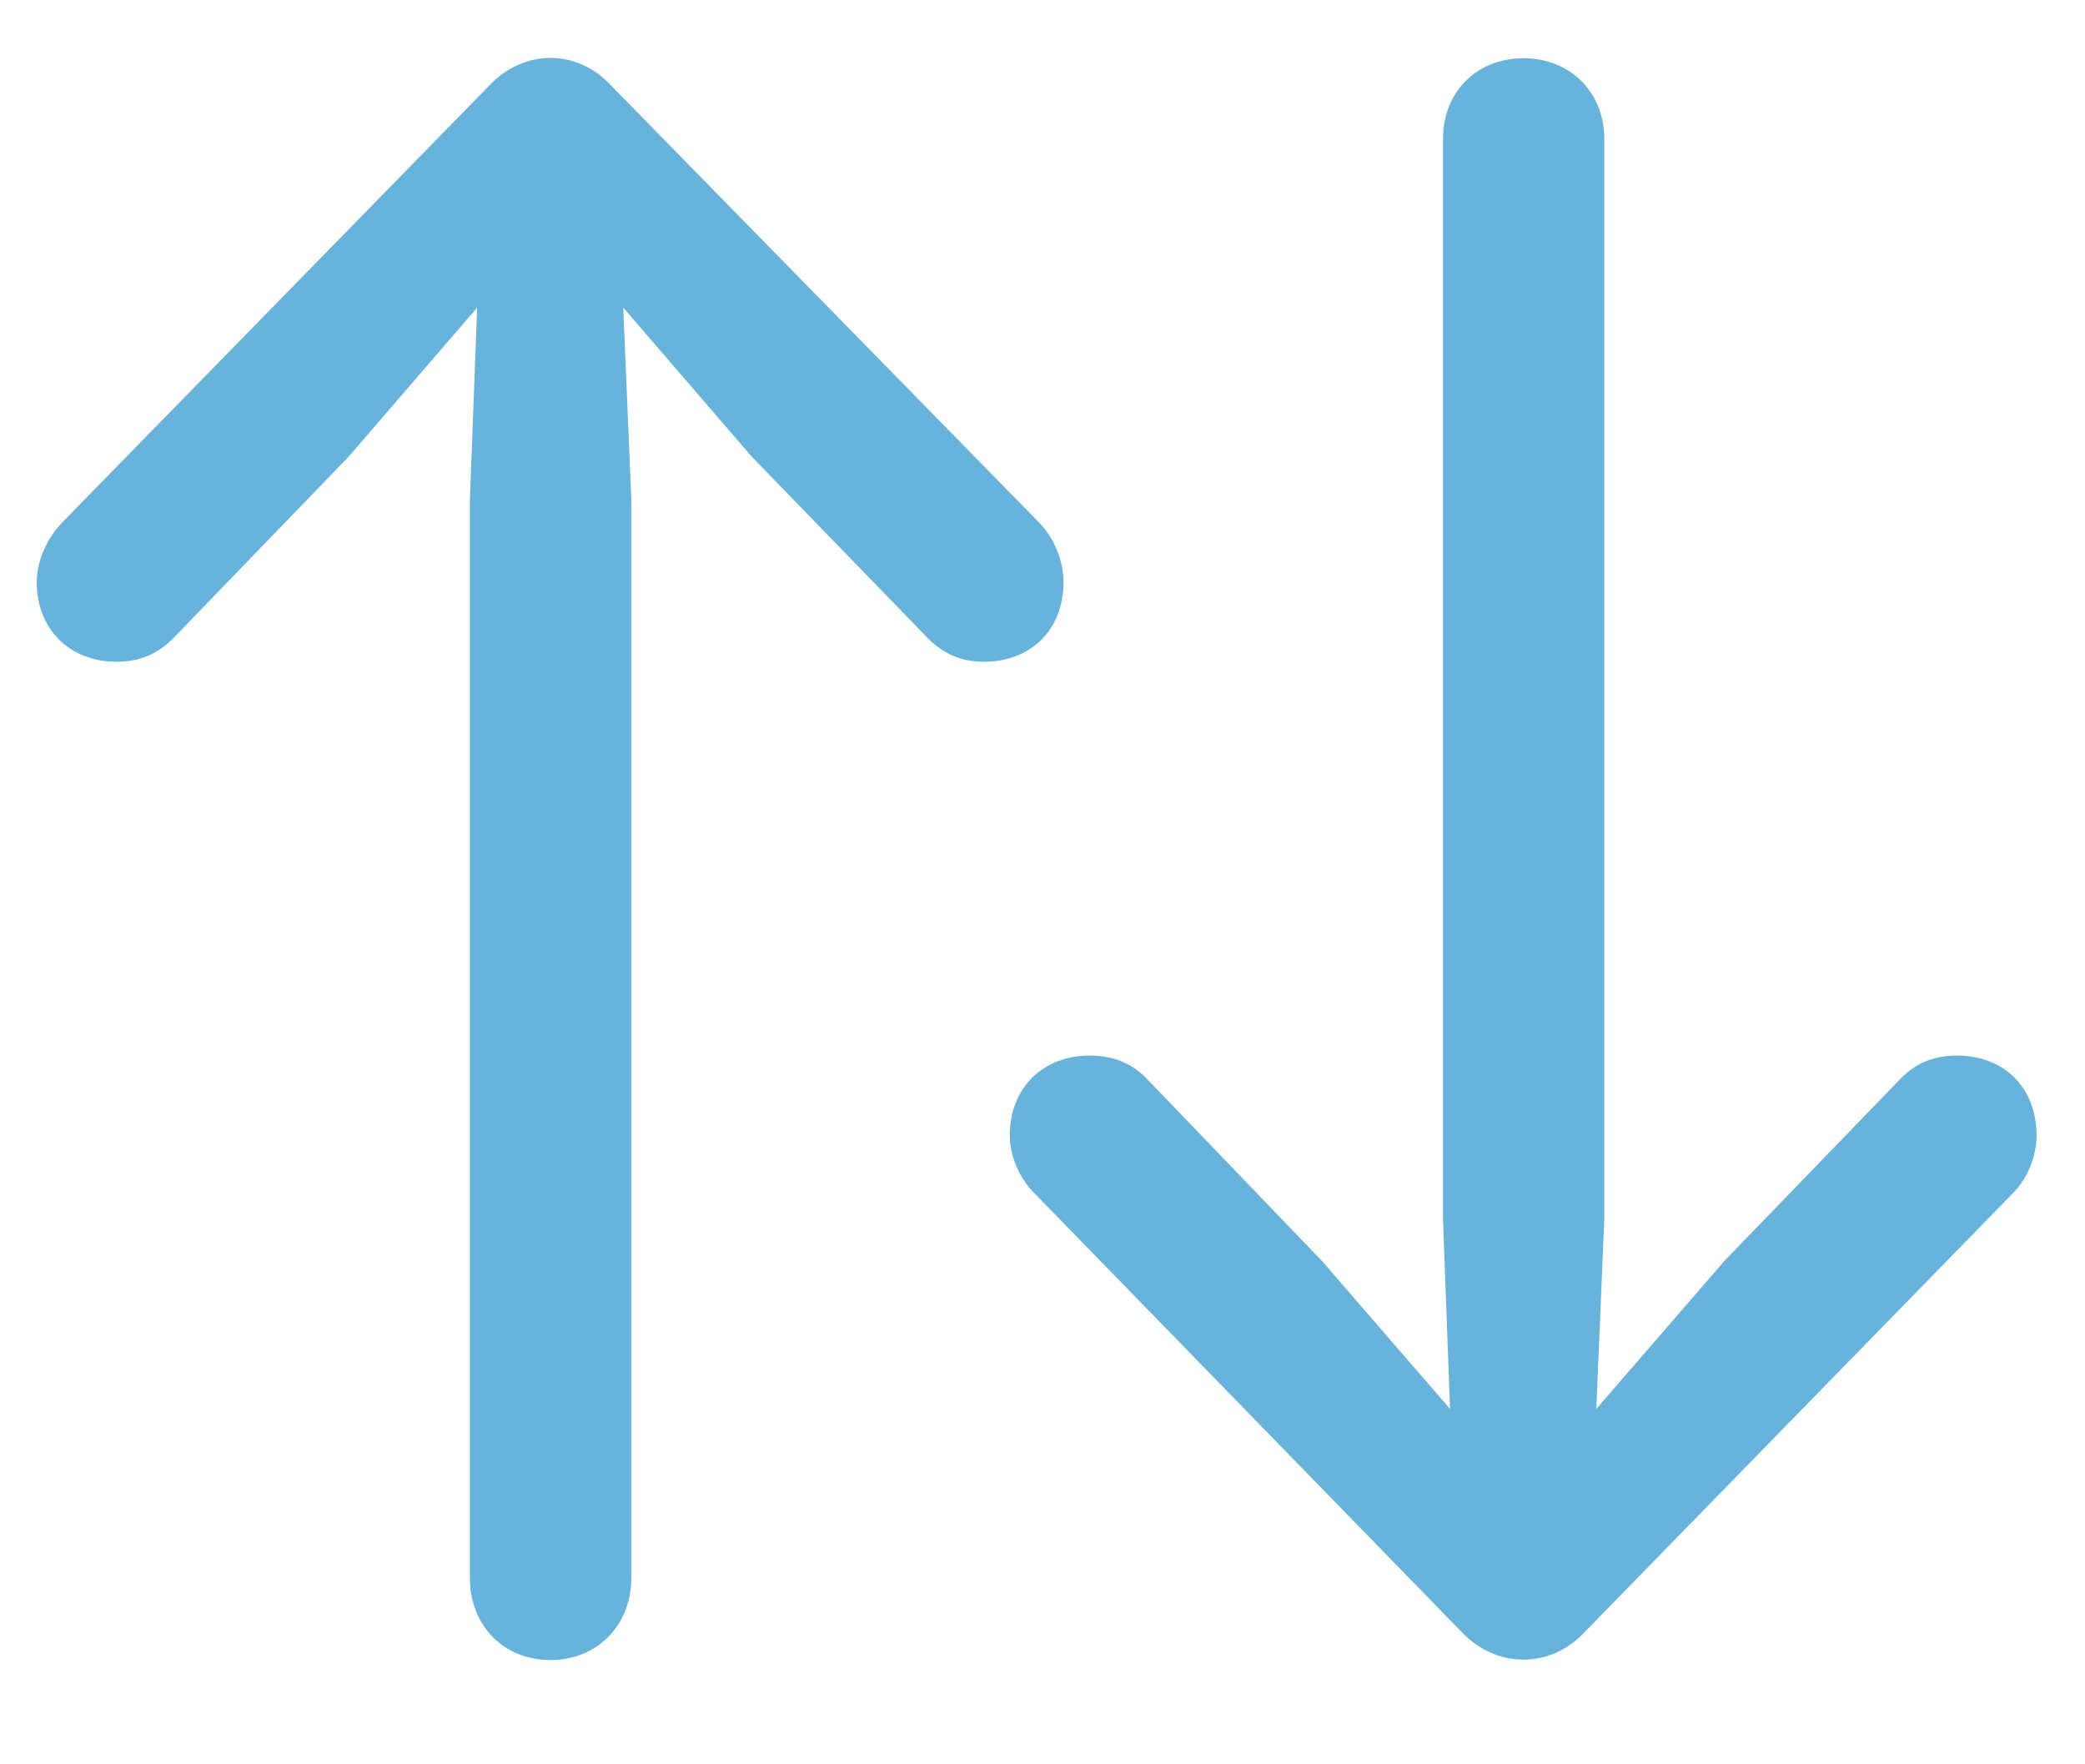 <svg width="13" height="11" viewBox="0 0 13 11" fill="none" xmlns="http://www.w3.org/2000/svg">
<path id="live_trading" opacity="0.7" fill-rule="evenodd" clip-rule="evenodd" d="M3.936 9.841C3.936 10.132 3.724 10.35 3.433 10.35C3.137 10.35 2.93 10.132 2.93 9.841V3.109L2.975 1.918L2.175 2.846L1.079 3.981C0.984 4.076 0.872 4.126 0.727 4.126C0.436 4.126 0.229 3.925 0.229 3.629C0.229 3.5 0.291 3.355 0.391 3.254L3.053 0.531C3.271 0.302 3.601 0.307 3.808 0.531L6.475 3.254C6.576 3.355 6.631 3.5 6.631 3.629C6.631 3.925 6.43 4.126 6.134 4.126C5.994 4.126 5.882 4.076 5.787 3.981L4.686 2.846L3.886 1.918L3.936 3.109V9.841ZM12.542 7.448L9.874 10.182C9.662 10.405 9.332 10.4 9.12 10.182L6.458 7.448C6.357 7.353 6.296 7.207 6.296 7.079C6.296 6.782 6.503 6.581 6.794 6.581C6.939 6.581 7.051 6.626 7.146 6.721L8.242 7.861L9.041 8.784L8.997 7.599V0.866C8.997 0.576 9.204 0.363 9.5 0.363C9.791 0.363 10.003 0.576 10.003 0.866V7.599L9.953 8.784L10.752 7.861L11.854 6.721C11.949 6.626 12.061 6.581 12.201 6.581C12.497 6.581 12.698 6.782 12.698 7.079C12.698 7.207 12.642 7.353 12.542 7.448Z" fill="#2893CC"/>
</svg>
